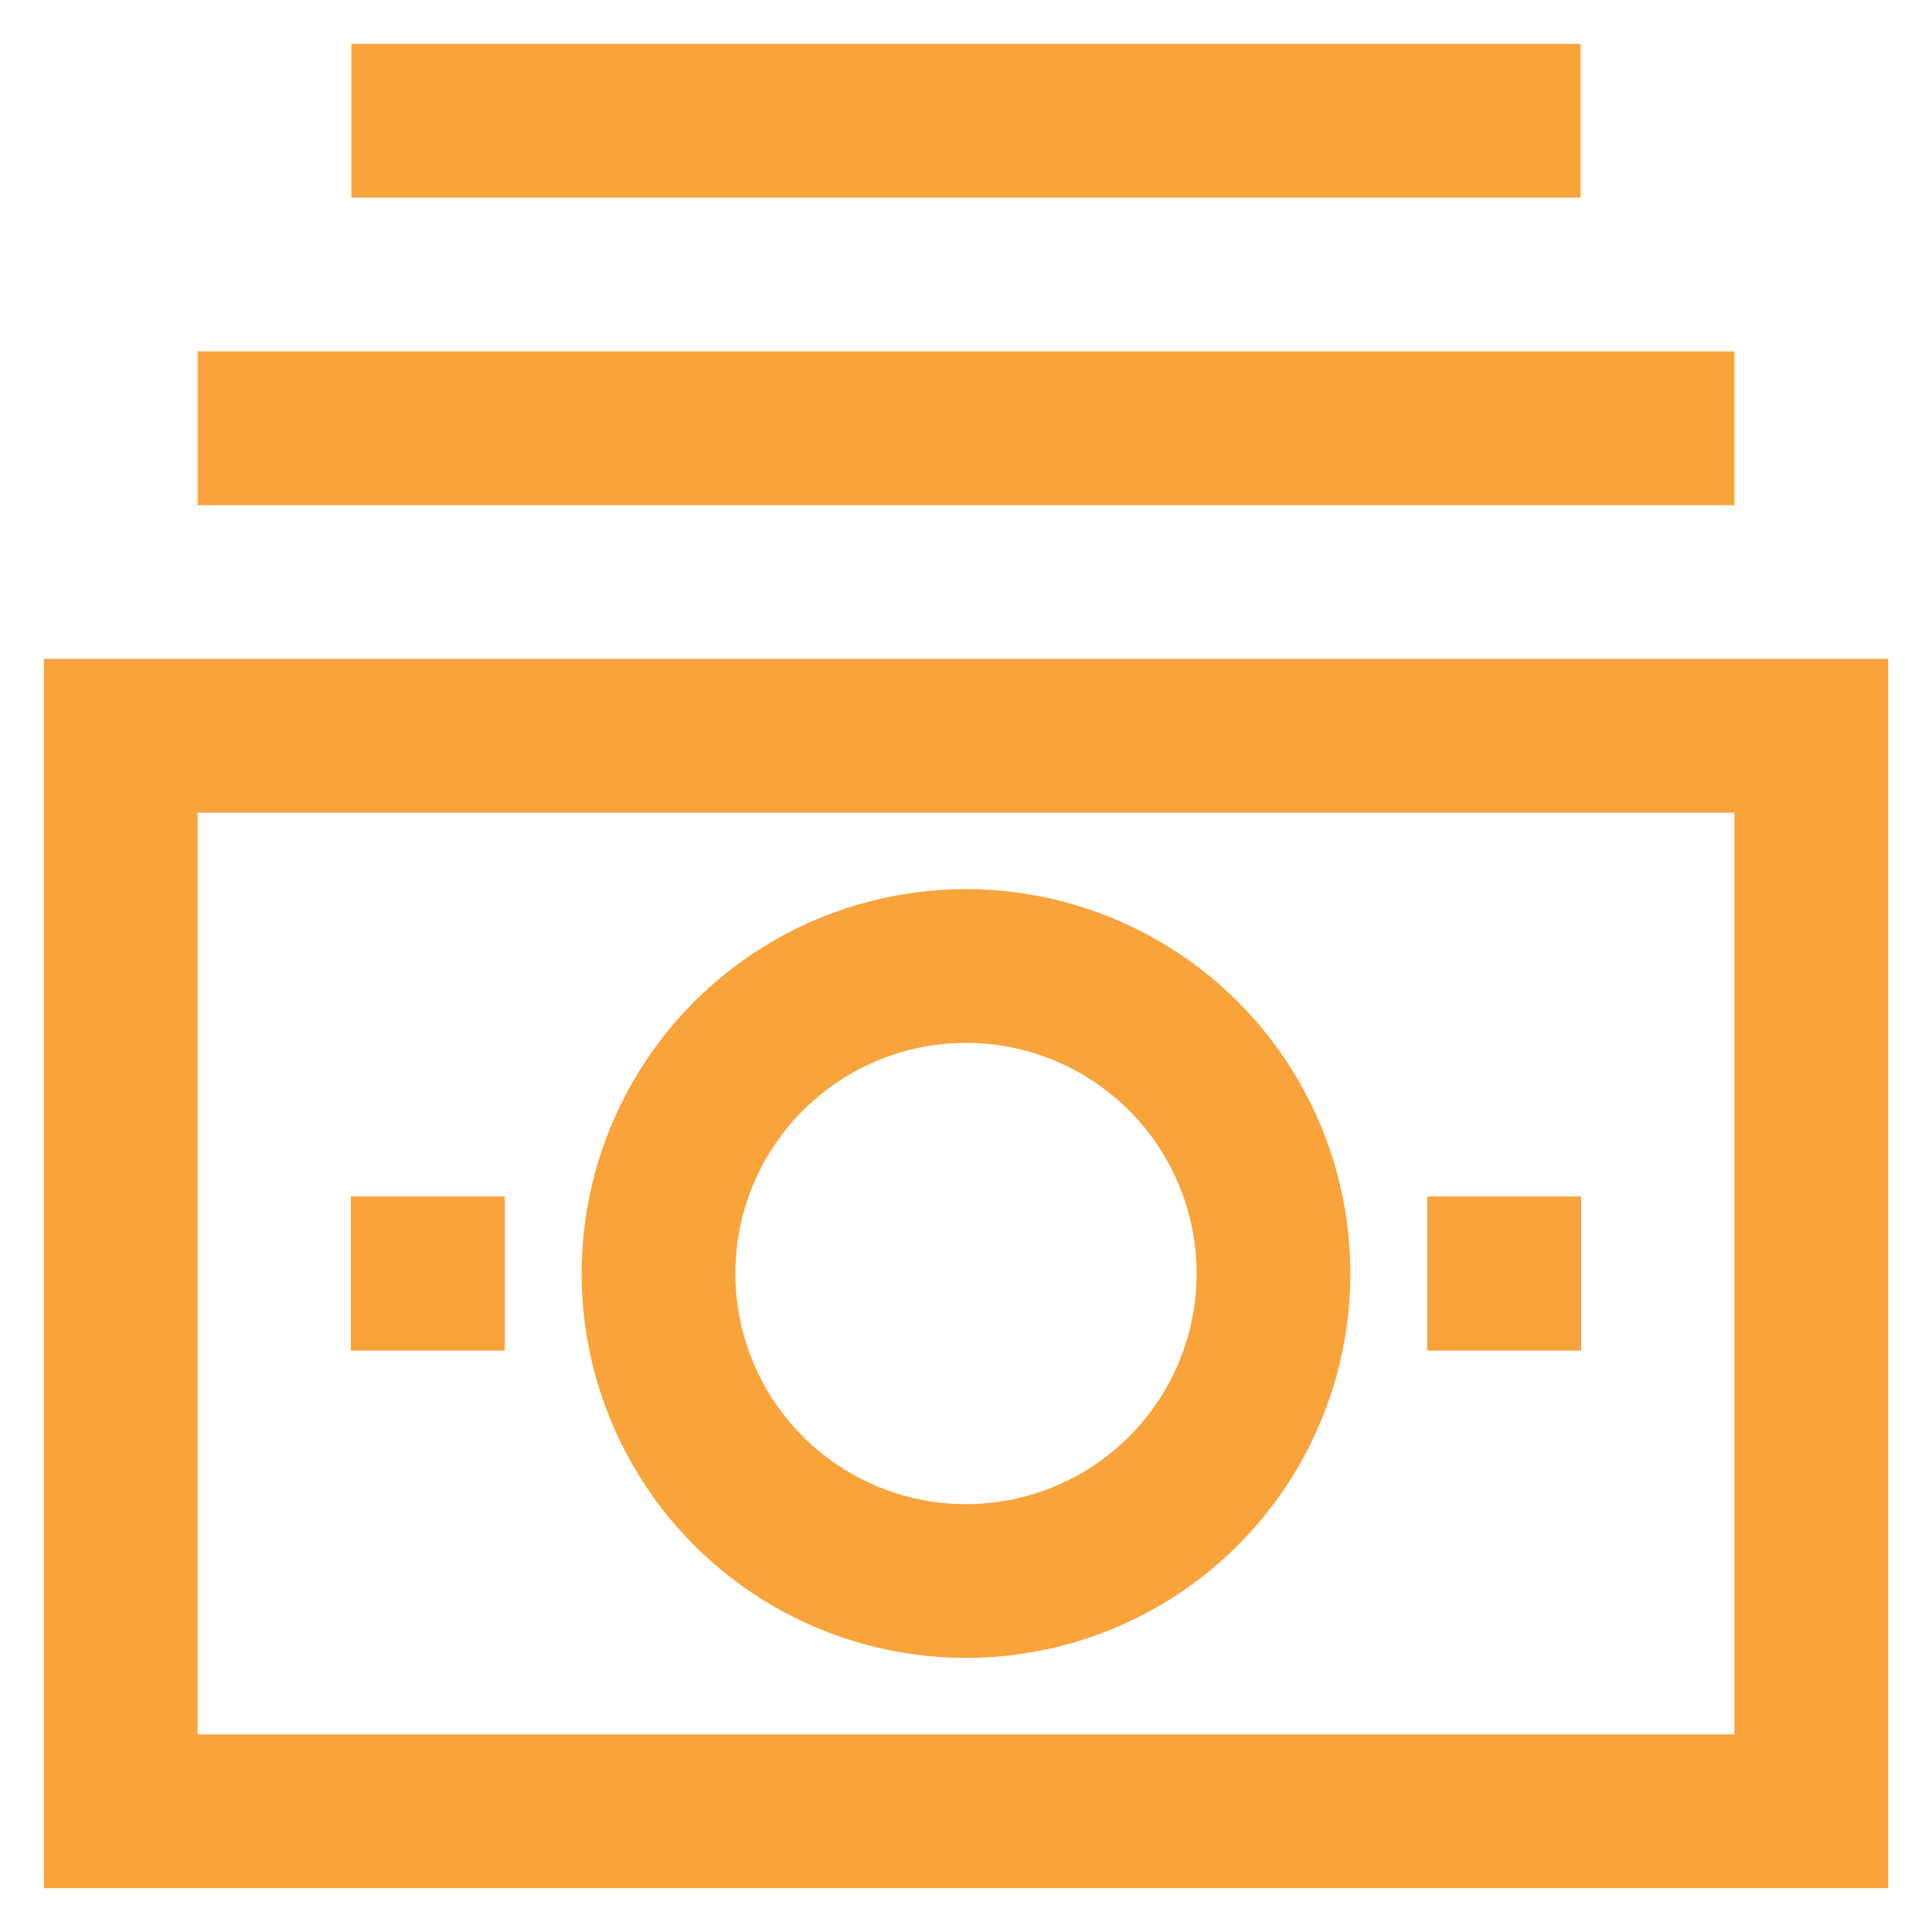 <?xml version="1.0" encoding="UTF-8"?>
<svg xmlns="http://www.w3.org/2000/svg" width="160px" height="160px" viewBox="0 0 24 24" fill="#f9a33b">
  <g id="SVGRepo_bgCarrier" stroke-width="0"></g>
  <g id="SVGRepo_tracerCarrier" stroke-linecap="round" stroke-linejoin="round"></g>
  <g id="SVGRepo_iconCarrier">
    <defs>
      <style>.cls-1,.cls-2{fill:none;stroke:#f9a33b;stroke-miterlimit:10;stroke-width:1.91px;}.cls-2{stroke-linecap:square;}</style>
    </defs>
    <g id="money_stack" data-name="money stack">
      <line class="cls-1" x1="4.36" y1="15.82" x2="6.27" y2="15.82"></line>
      <line class="cls-1" x1="17.73" y1="15.82" x2="19.64" y2="15.82"></line>
      <rect class="cls-2" x="1.5" y="9.14" width="21" height="13.36"></rect>
      <line class="cls-2" x1="3.41" y1="5.32" x2="20.59" y2="5.32"></line>
      <line class="cls-2" x1="5.32" y1="1.5" x2="18.68" y2="1.5"></line>
      <circle class="cls-2" cx="12" cy="15.82" r="3.82"></circle>
      <line class="cls-1" x1="4.36" y1="15.82" x2="6.27" y2="15.82"></line>
      <line class="cls-1" x1="17.73" y1="15.82" x2="19.64" y2="15.82"></line>
    </g>
  </g>
</svg>
